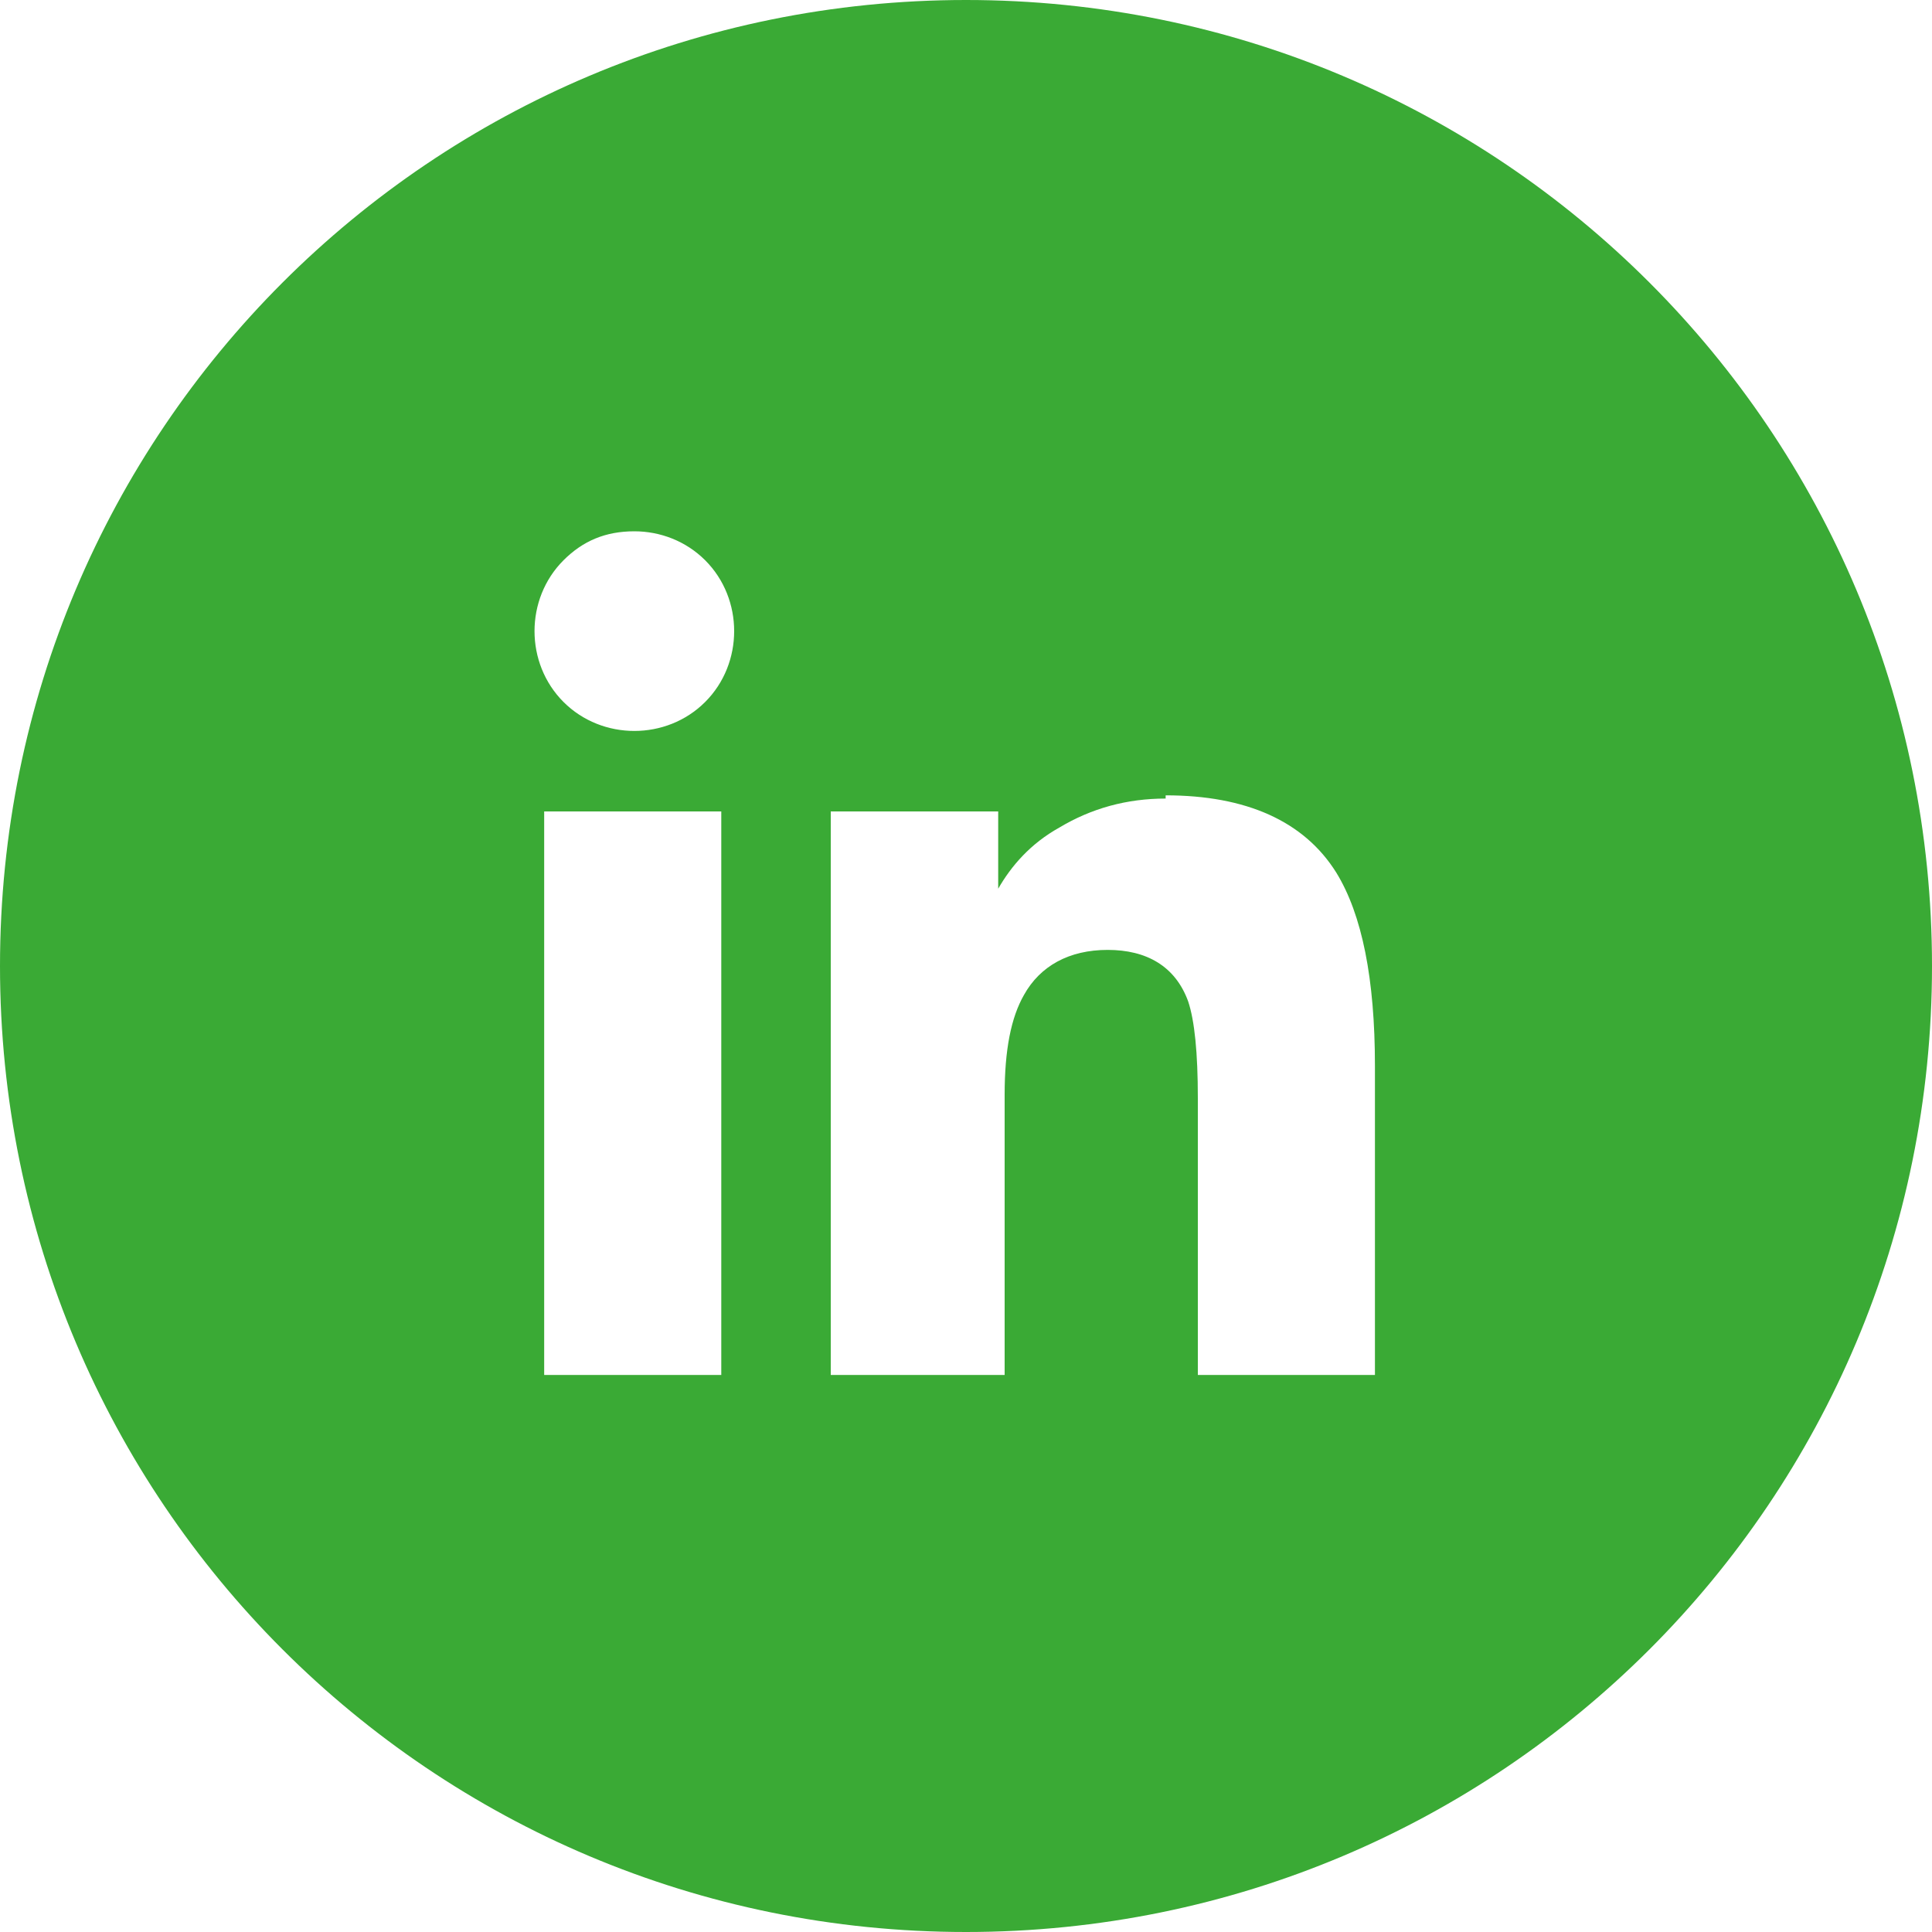 <?xml version="1.0" encoding="UTF-8"?>
<svg id="Ebene_1" xmlns="http://www.w3.org/2000/svg" version="1.1" viewBox="0 0 60 60">
  <!-- Generator: Adobe Illustrator 29.3.1, SVG Export Plug-In . SVG Version: 2.1.0 Build 151)  -->
  <defs>
    <style>
      .st0 {
        fill: #3aaa35;
        fill-rule: evenodd;
      }
    </style>
  </defs>
  <path class="st0" d="M30,0C46.6,0,60,13.4,60,30s-13.4,30-30,30S0,46.6,0,30,13.4,0,30,0ZM22.4,25.2h-5.5v17.5h5.5v-17.5ZM36.2,24.8c-1.2,0-2.3.3-3.3.9-.9.5-1.5,1.2-1.9,1.9h0v-2.4h-5.2v17.5h5.4v-8.7c0-1.4.2-2.4.6-3.1.5-.9,1.4-1.4,2.6-1.4s2.1.5,2.5,1.6c.2.6.3,1.6.3,3v8.6h5.5v-9.6c0-2.7-.4-4.7-1.2-6-1-1.6-2.8-2.4-5.3-2.4ZM19.7,16.5c-.9,0-1.6.3-2.2.9s-.9,1.4-.9,2.2.3,1.6.9,2.2,1.4.9,2.2.9,1.6-.3,2.2-.9.9-1.4.9-2.2-.3-1.6-.9-2.2-1.4-.9-2.2-.9Z"/>
</svg>